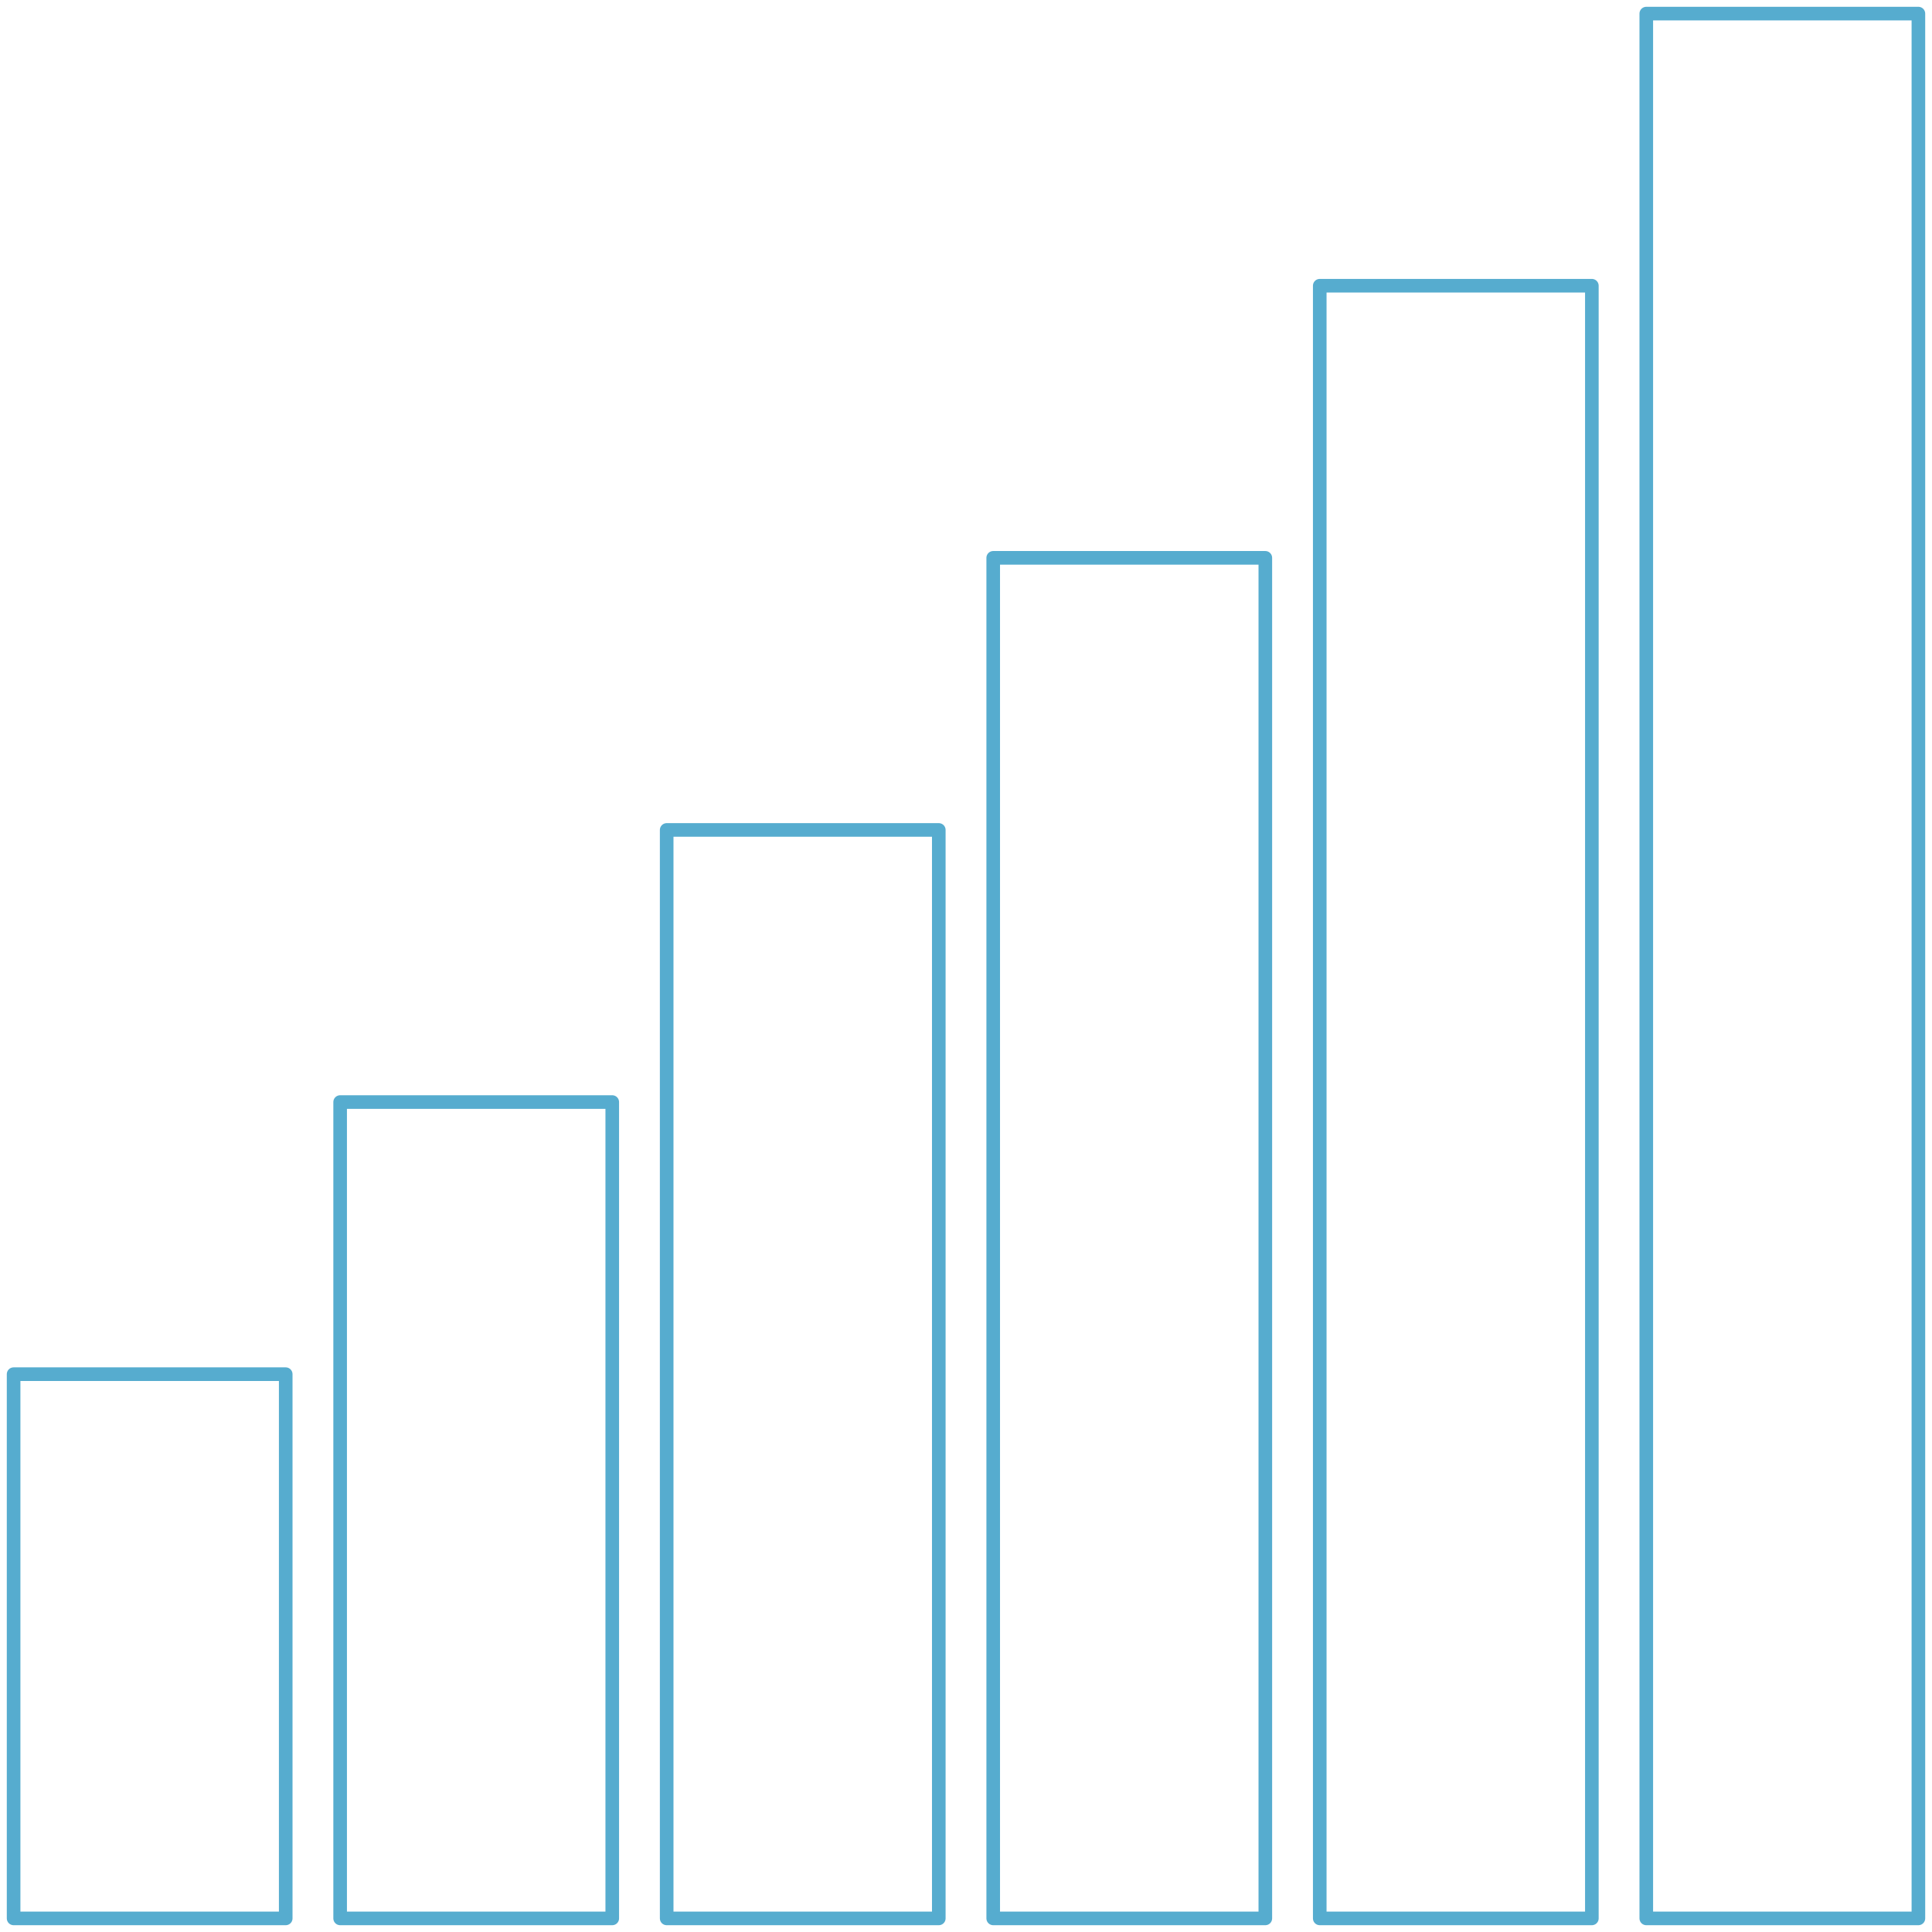 <svg width="142" height="142" viewBox="0 0 142 142" fill="none" xmlns="http://www.w3.org/2000/svg">
<rect x="1" y="101" width="20" height="40" stroke="#56ACCF" stroke-linejoin="round"/>
<rect x="25" y="81" width="20" height="60" stroke="#56ACCF" stroke-linejoin="round"/>
<rect x="49" y="61" width="20" height="80" stroke="#56ACCF" stroke-linejoin="round"/>
<rect x="73" y="41" width="20" height="100" stroke="#56ACCF" stroke-linejoin="round"/>
<rect x="97" y="21" width="20" height="120" stroke="#56ACCF" stroke-linejoin="round"/>
<rect x="121" y="1" width="20" height="140" stroke="#56ACCF" stroke-linejoin="round"/>
</svg>
